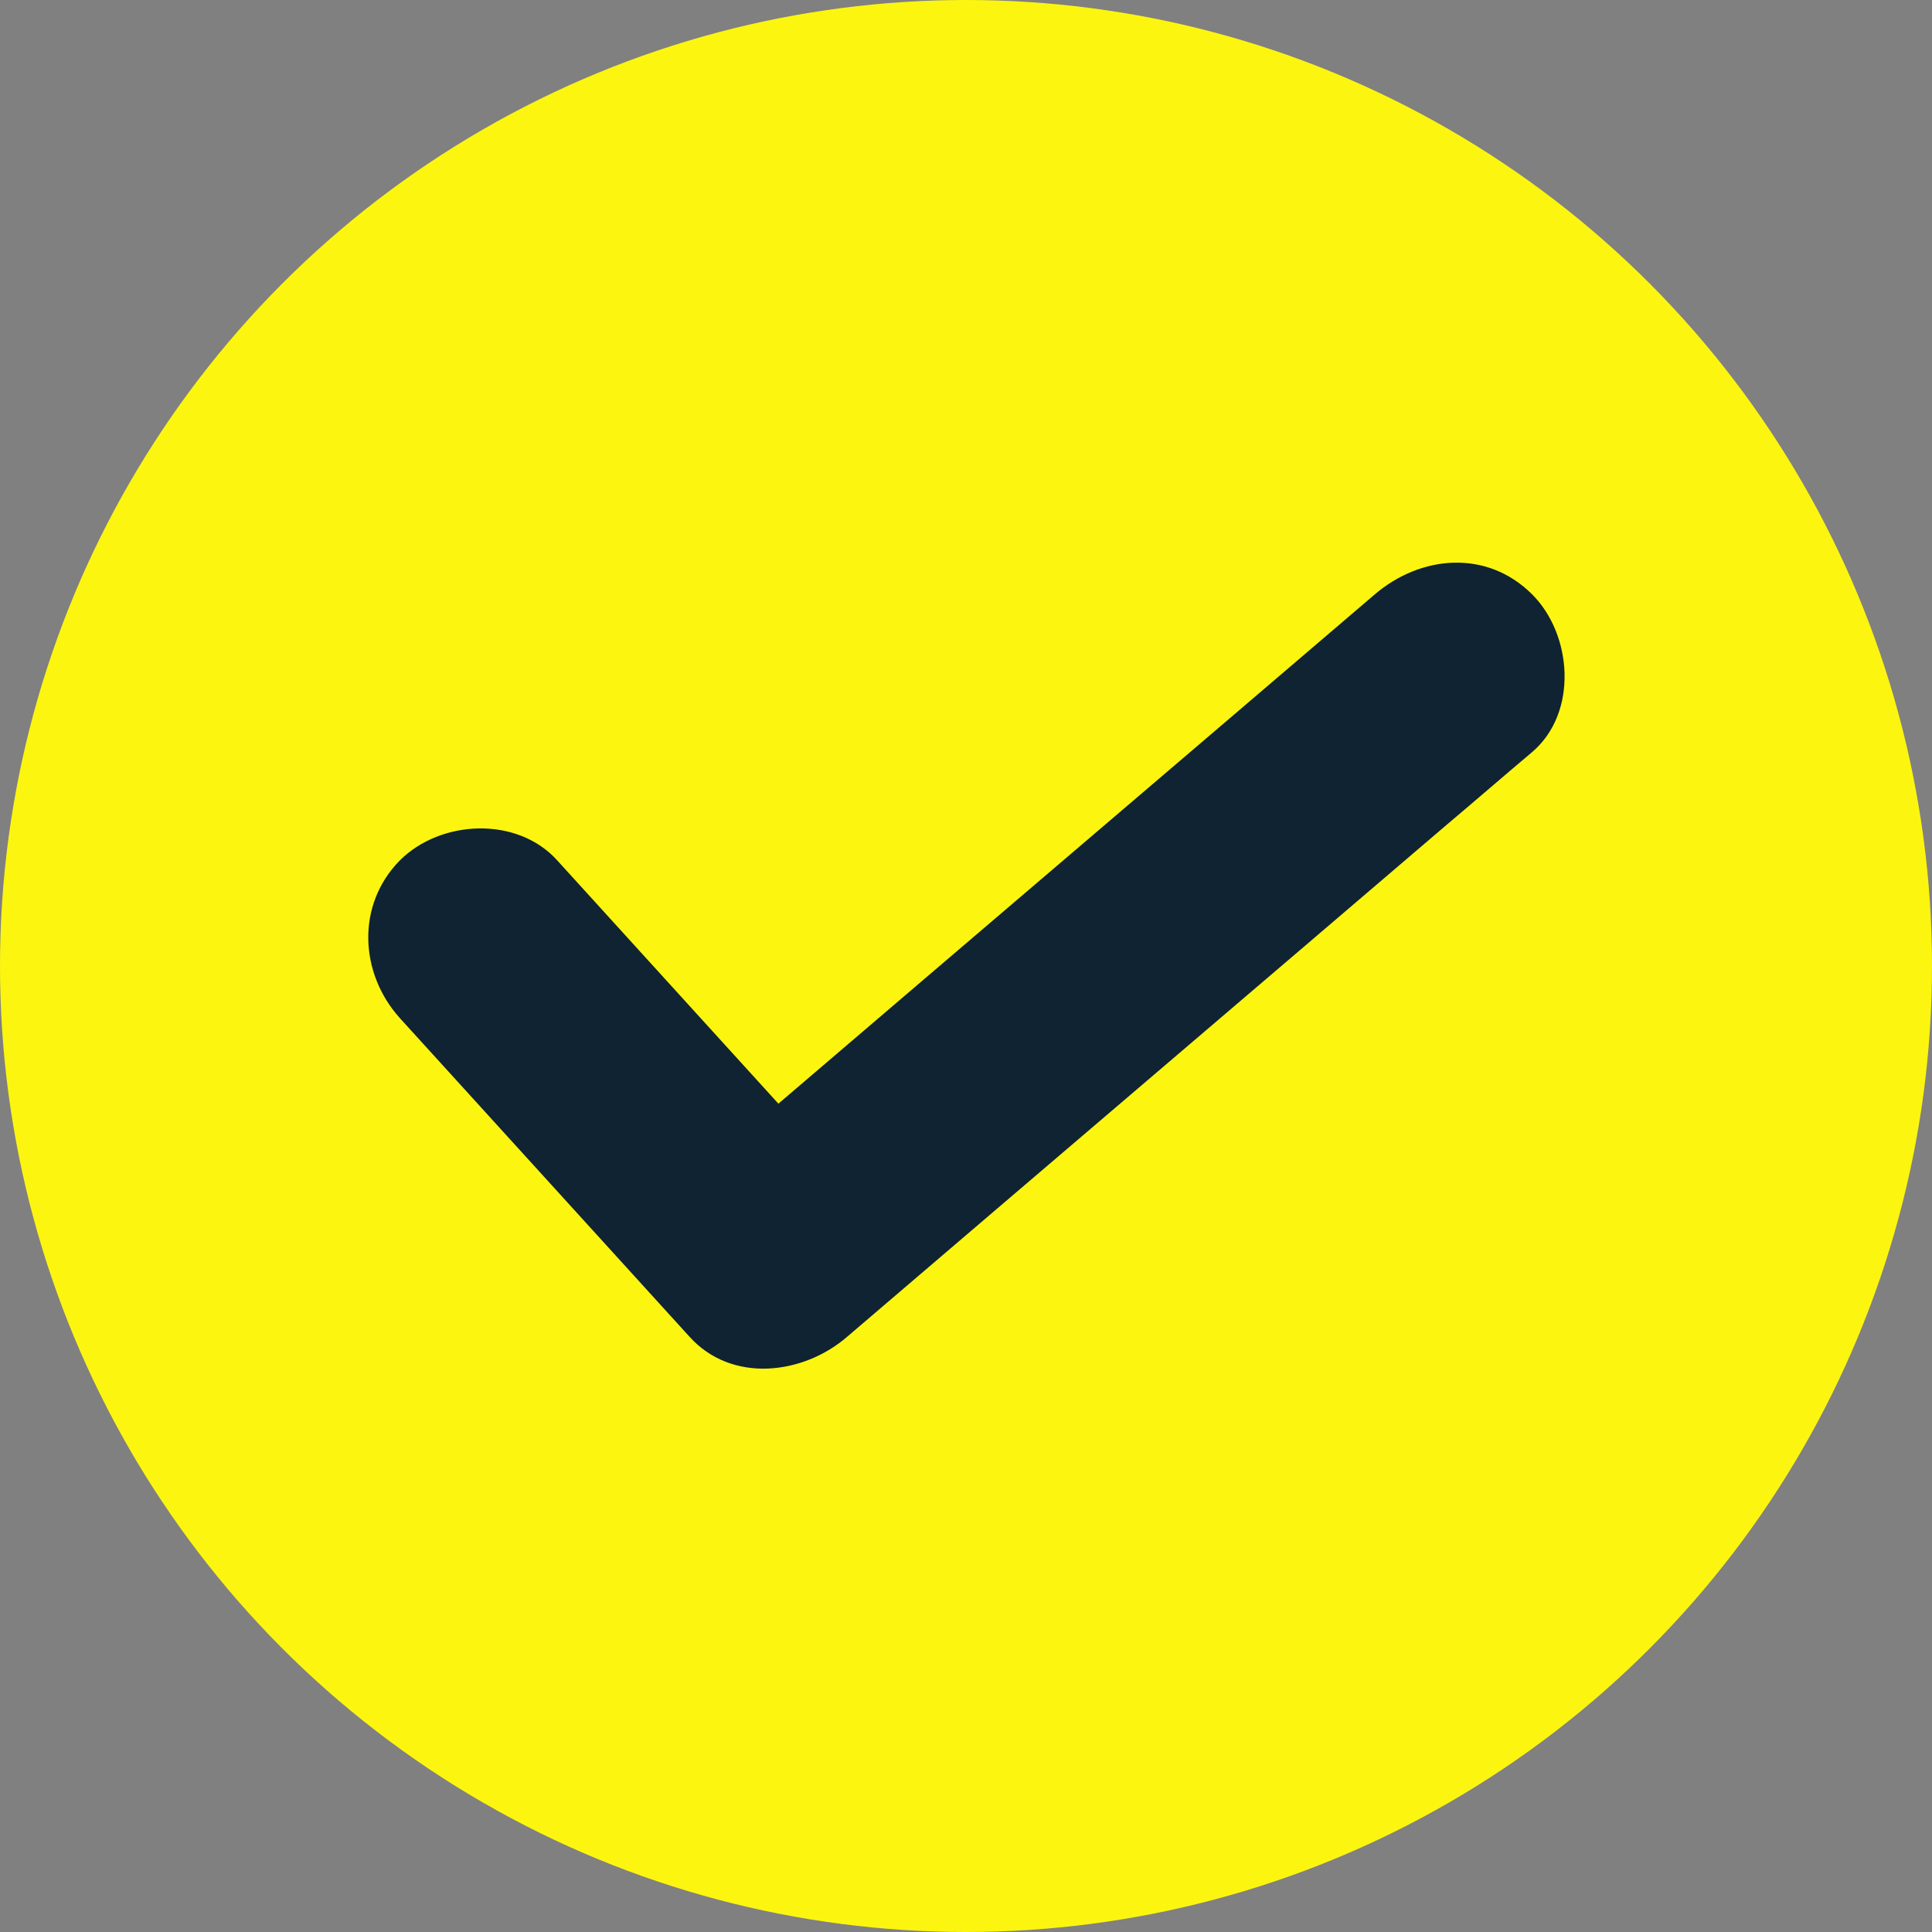 <?xml version="1.0" encoding="UTF-8" standalone="no"?><svg xmlns="http://www.w3.org/2000/svg" xmlns:xlink="http://www.w3.org/1999/xlink" fill="#000000" height="260" preserveAspectRatio="xMidYMid meet" version="1" viewBox="0.0 0.0 260.0 260.0" width="260" zoomAndPan="magnify"><rect x="0.0" y="0.0" width="260.0" height="260.0" fill="#808080" stroke="none"/><g id="change1_1"><circle cx="130" cy="130" fill="#fcf510" r="130"/></g><g><g id="change2_1"><path d="M53.8,137c13,14.3,26,28.6,39,42.9c5.7,6.3,15.3,5.1,21.2,0c26.9-23,53.9-46,80.8-69 c3.8-3.2,7.6-6.5,11.4-9.7c6.2-5.3,5.4-15.8,0-21.2c-6.1-6.1-15-5.3-21.2,0c-26.9,23-53.9,46-80.8,69c-3.8,3.2-7.6,6.5-11.4,9.7 c7.1,0,14.1,0,21.2,0c-13-14.3-26-28.6-39-42.9c-5.4-6-15.7-5.5-21.2,0C47.9,121.8,48.4,131,53.8,137L53.8,137z" fill="#0f2332"/></g></g></svg>
